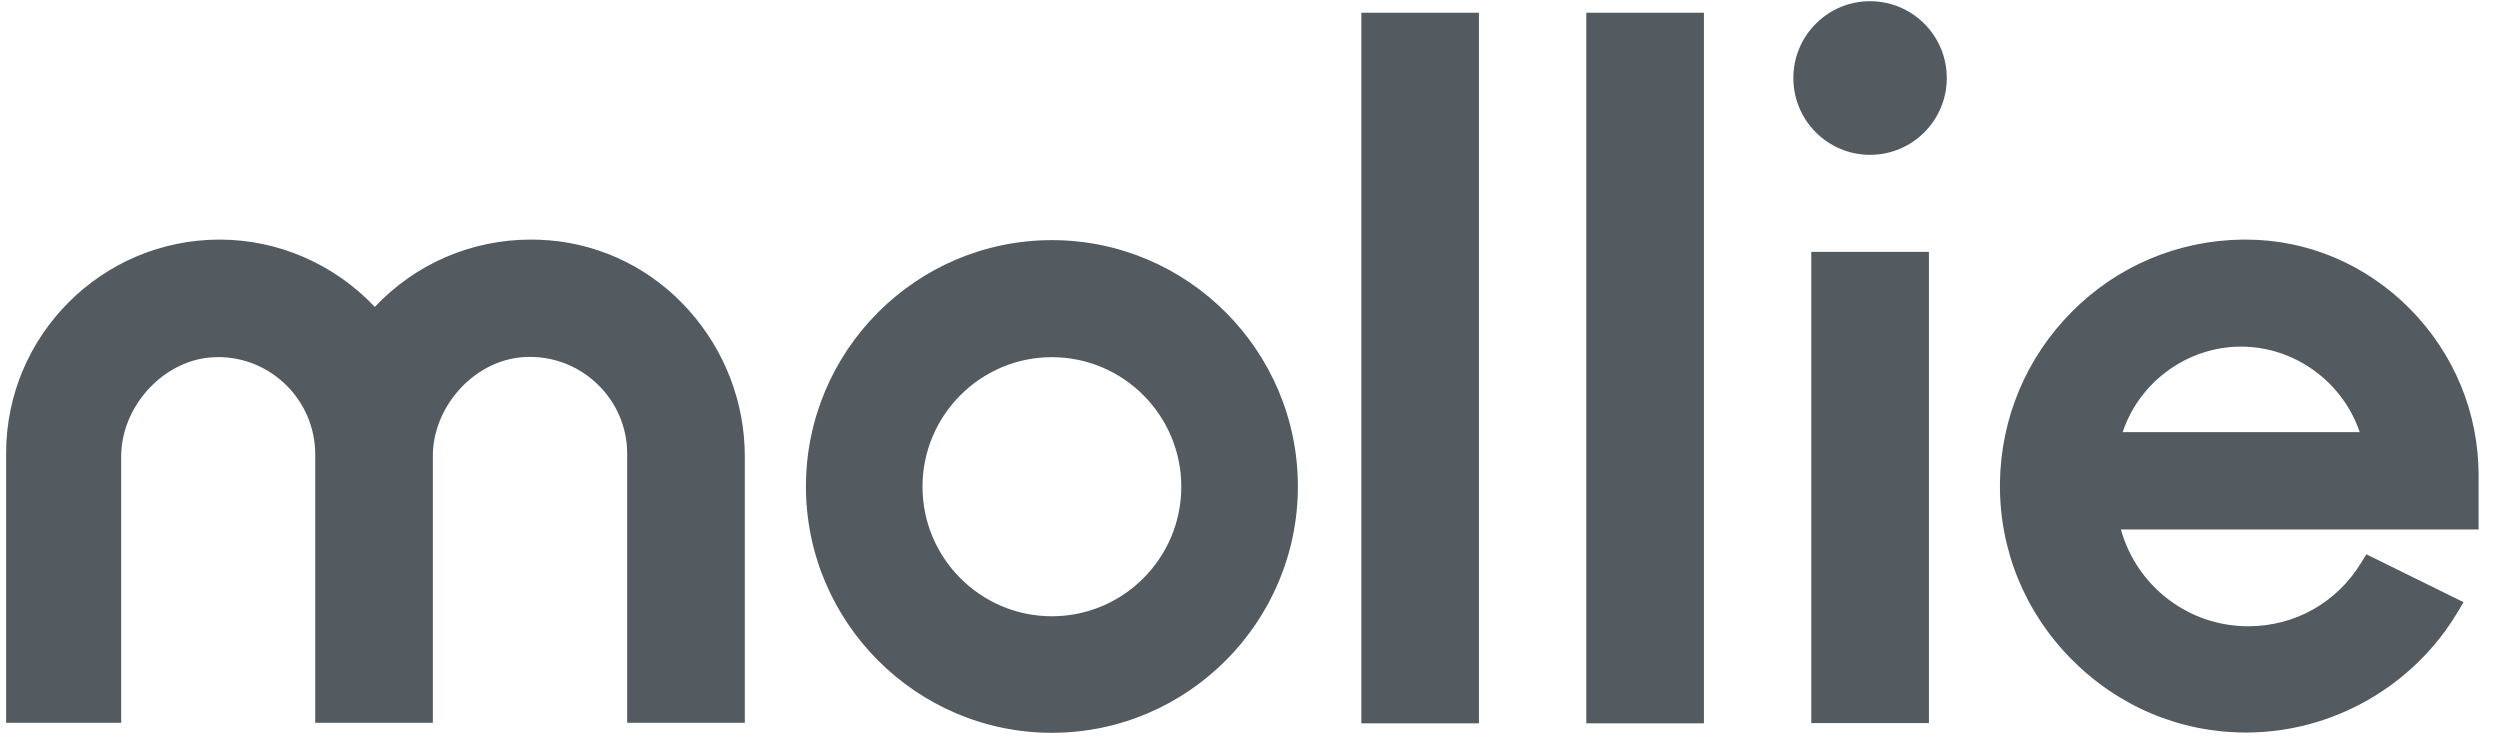 <svg xmlns="http://www.w3.org/2000/svg" width="91" height="27" viewBox="0 0 91 27" fill="none"><g opacity="0.75" clip-path="url(#clip0_2274_9694)"><path d="M68.069 5.636C69.613 5.636 70.863 4.384 70.863 2.841C70.863 1.296 69.613 0.044 68.069 0.044C66.528 0.044 65.278 1.296 65.278 2.841C65.278 4.384 66.528 5.636 68.069 5.636ZM38.289 8.741C33.348 8.741 29.336 12.767 29.336 17.707C29.336 22.647 33.356 26.674 38.289 26.674C43.223 26.674 47.243 22.647 47.243 17.707C47.243 12.767 43.231 8.741 38.289 8.741ZM38.289 22.432C35.693 22.432 33.579 20.317 33.579 17.717C33.579 15.116 35.693 13.001 38.289 13.001C40.886 13.001 42.999 15.116 42.999 17.717C42.999 20.317 40.886 22.432 38.289 22.432ZM19.321 8.721C19.553 8.721 19.778 8.731 20.009 8.749C21.964 8.917 23.761 9.821 25.073 11.294C26.384 12.757 27.111 14.649 27.111 16.616V26.309H22.829V16.494C22.821 14.566 21.229 12.991 19.293 12.991C19.181 12.991 19.061 12.999 18.939 13.009C17.208 13.185 15.756 14.825 15.756 16.597V26.309H11.474V16.522C11.466 14.584 9.883 12.999 7.948 12.999C7.836 12.999 7.714 13.009 7.594 13.017C5.873 13.195 4.411 14.835 4.411 16.616V26.309H0.223V16.494C0.223 12.207 3.713 8.721 7.994 8.721C10.134 8.721 12.173 9.616 13.644 11.172C15.114 9.607 17.161 8.721 19.321 8.721ZM53.833 0.464H49.553V26.329H53.833V0.464ZM57.741 0.464H62.023V26.329H57.741V0.464ZM70.213 9.169H65.931V26.319H70.213V9.169ZM87.736 11.257C89.338 12.887 90.221 15.03 90.221 17.305V19.272H77.201C77.778 21.342 79.658 22.796 81.836 22.796C83.539 22.796 85.074 21.929 85.958 20.465L86.136 20.177L89.673 21.919L89.468 22.264C87.858 24.977 84.906 26.664 81.761 26.664H81.751C79.351 26.664 77.098 25.712 75.394 23.989C73.691 22.264 72.771 19.991 72.798 17.585C72.826 15.227 73.758 13.017 75.414 11.349C77.069 9.681 79.286 8.749 81.631 8.721H81.743C84.004 8.721 86.126 9.626 87.736 11.257ZM85.893 15.73C85.279 13.904 83.529 12.617 81.574 12.617C79.621 12.617 77.871 13.904 77.266 15.73H85.893Z" fill="#1A232B"></path></g><defs><clipPath id="clip0_2274_9694"><rect width="90" height="26.667" fill="white" transform="translate(0.223 0.044)"></rect></clipPath></defs></svg>